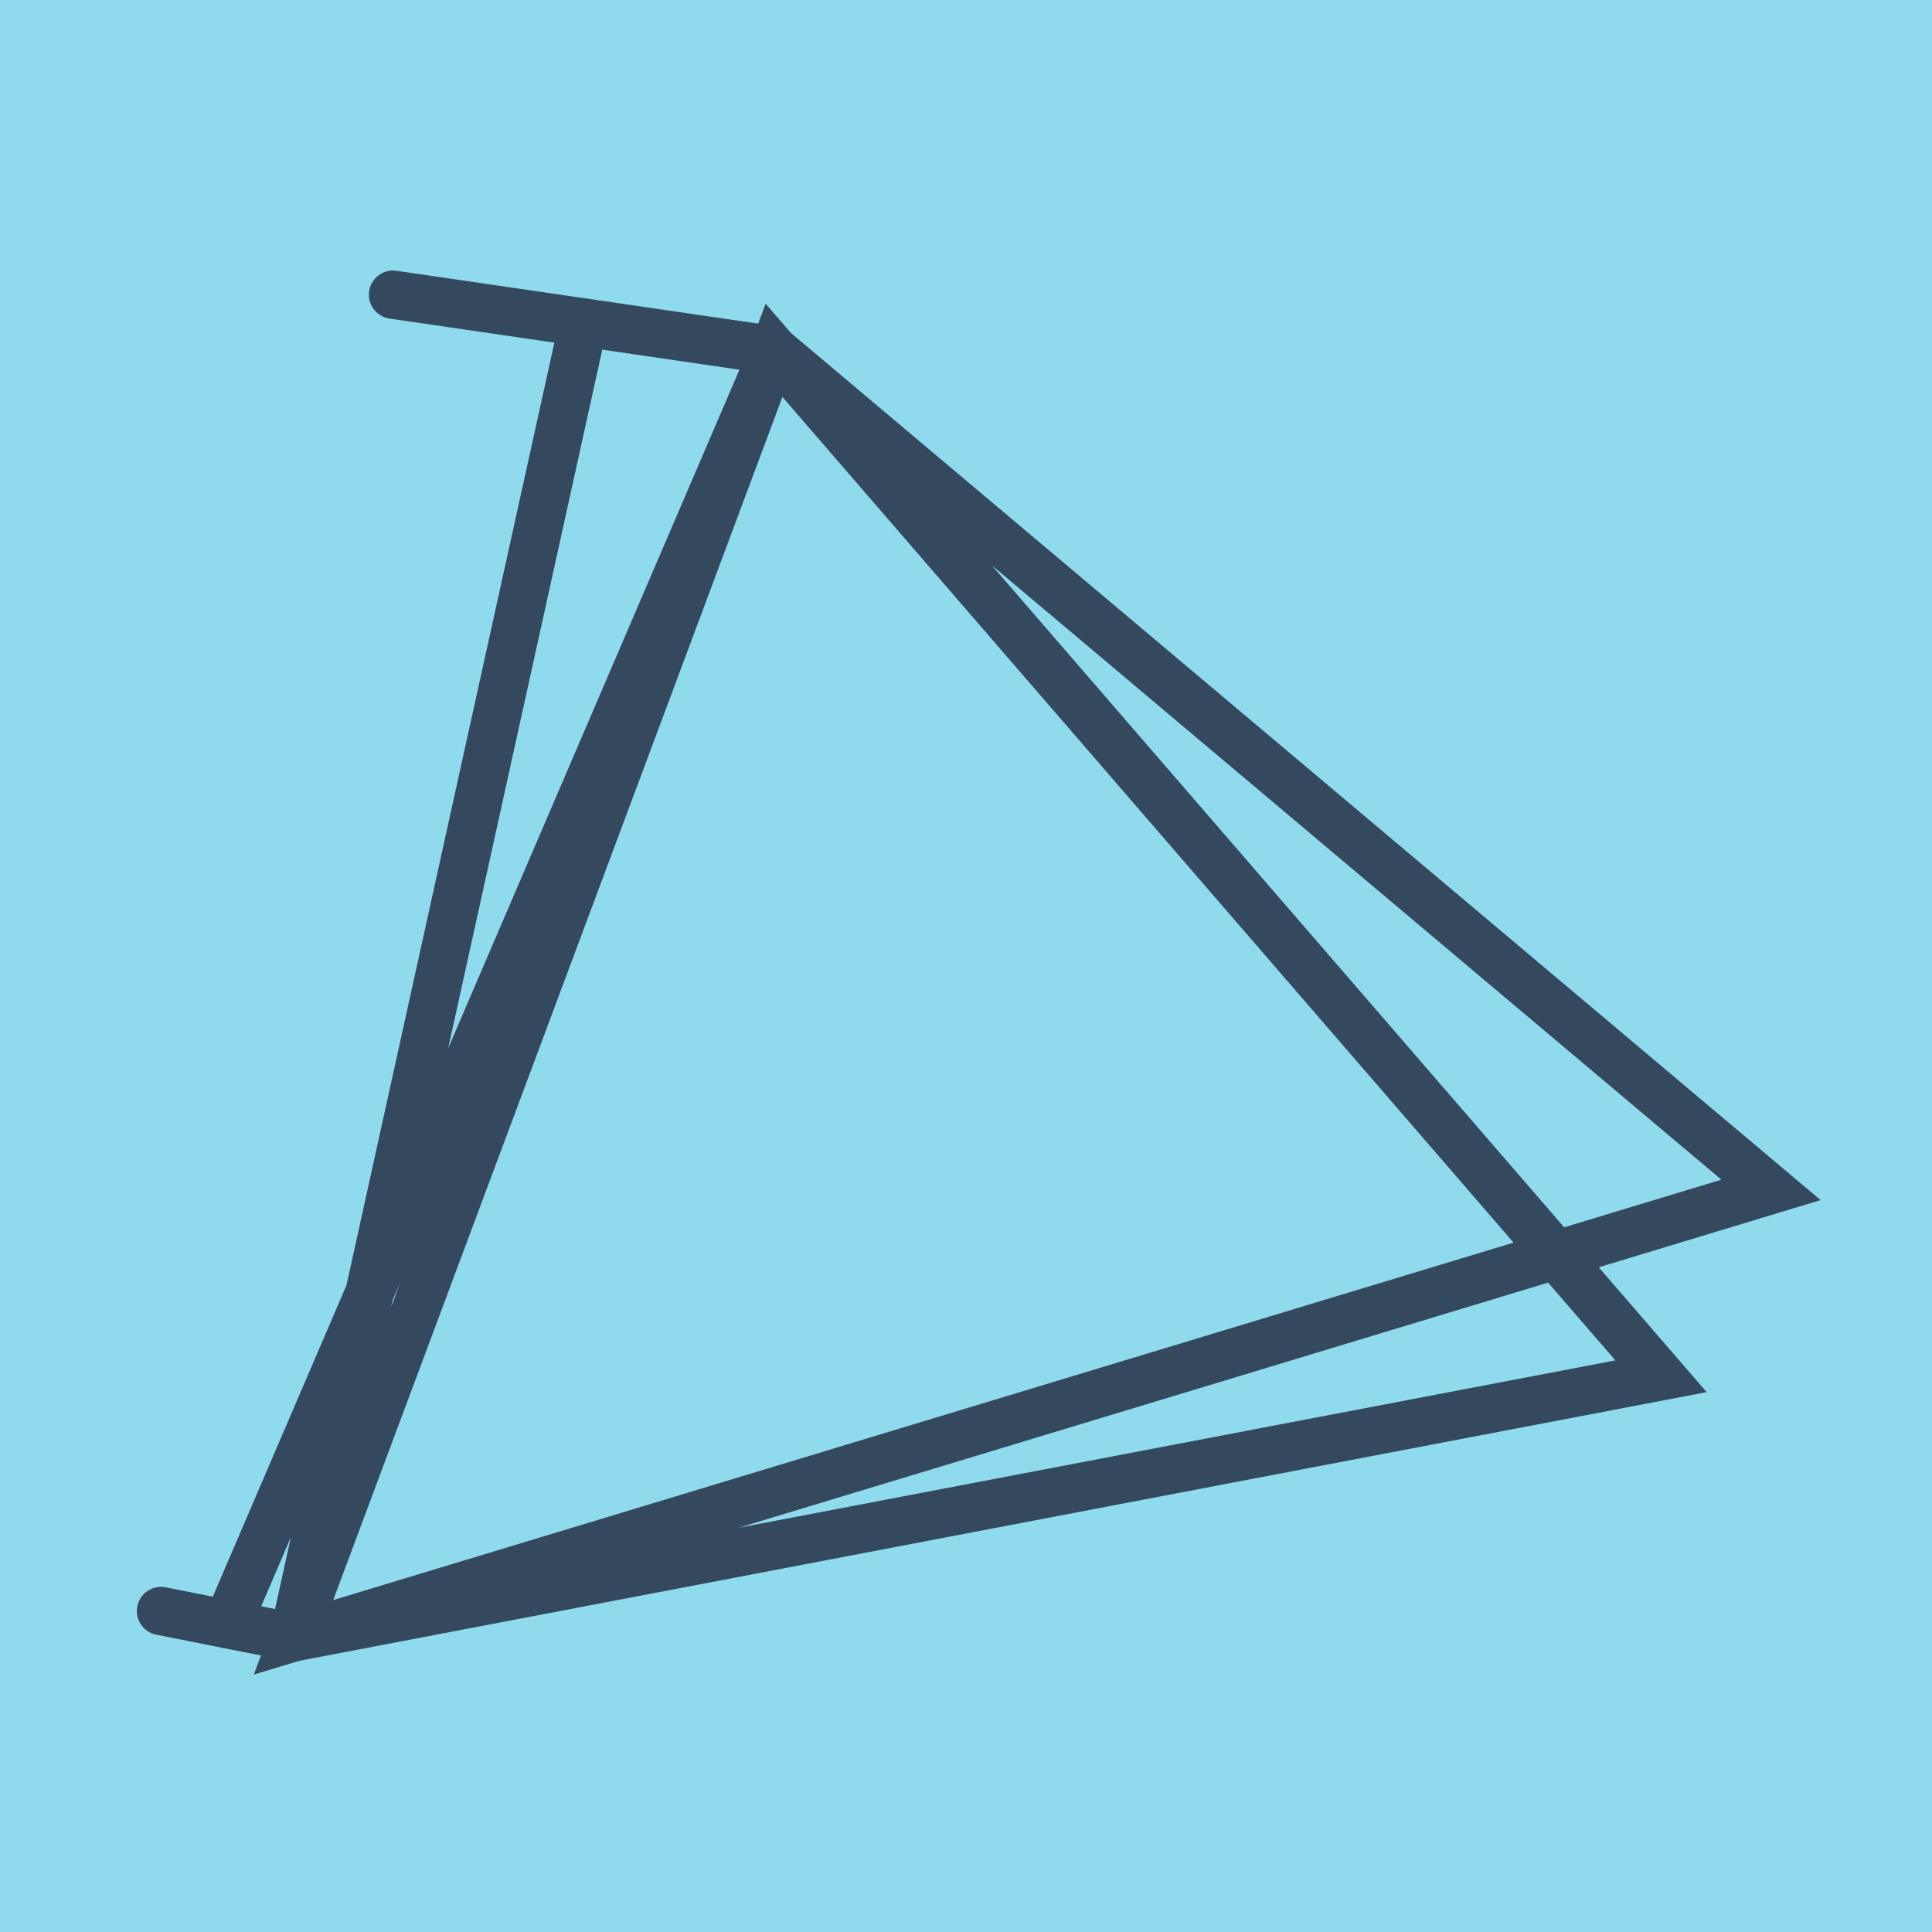 <?xml version="1.0" encoding="utf-8"?>
<!DOCTYPE svg PUBLIC "-//W3C//DTD SVG 1.1//EN" "http://www.w3.org/Graphics/SVG/1.1/DTD/svg11.dtd">
<svg xmlns="http://www.w3.org/2000/svg" xmlns:xlink="http://www.w3.org/1999/xlink" viewBox="-10 -10 120 120" preserveAspectRatio="xMidYMid meet">
	<path style="fill:#90daee" d="M-10-10h120v120H-10z"/>
			<polyline stroke-linecap="round" points="14.412,8.303 38.076,11.76 " style="fill:none;stroke:#34495e;stroke-width: 3px"/>
			<polyline stroke-linecap="round" points="8.232,91.697 0,90.063 " style="fill:none;stroke:#34495e;stroke-width: 3px"/>
			<polyline stroke-linecap="round" points="26.244,10.031 8.232,91.697 93.169,75.482 38.076,11.76 8.232,91.697 100,63.906 38.076,11.76 8.232,91.697 38.076,11.76 4.116,90.88 " style="fill:none;stroke:#34495e;stroke-width: 3px"/>
	</svg>
